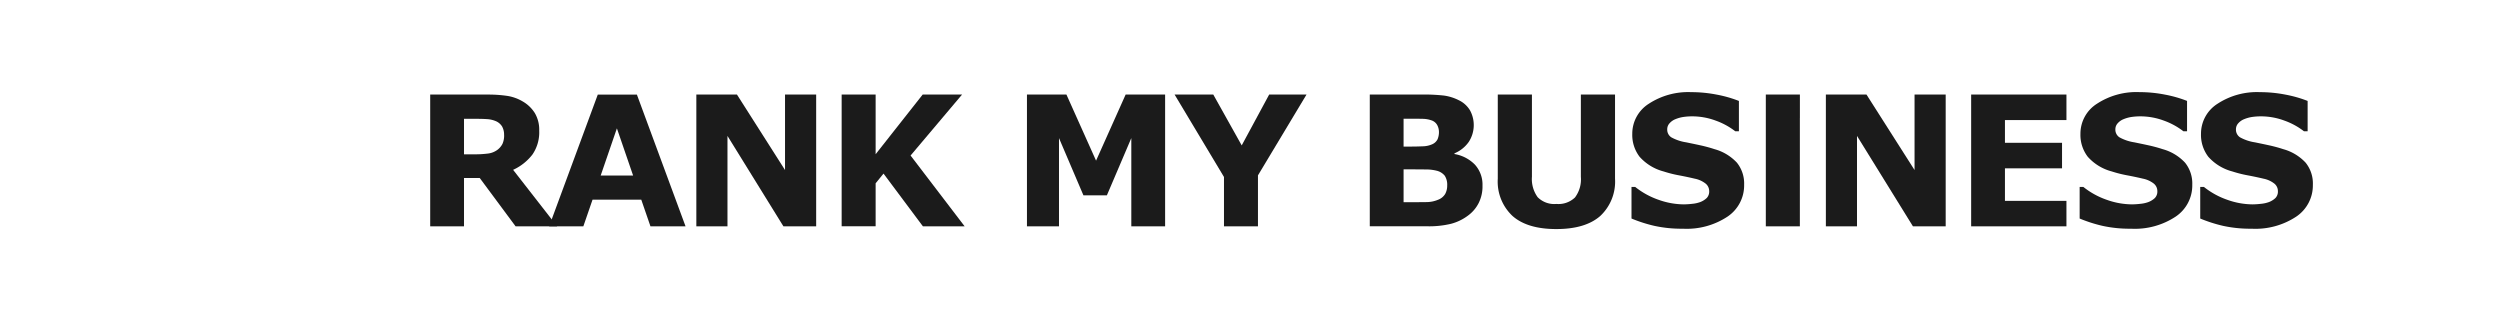 <svg xmlns="http://www.w3.org/2000/svg" xmlns:xlink="http://www.w3.org/1999/xlink" width="358.004" height="46.004" viewBox="0 0 358.004 46.004">
  <defs>
    <clipPath id="clip-path">
      <ellipse id="Ellipse_13" data-name="Ellipse 13" cx="179.002" cy="23.002" rx="179.002" ry="23.002" fill="#1b1b1b"/>
    </clipPath>
  </defs>
  <g id="Mask_Group_7" data-name="Mask Group 7" clip-path="url(#clip-path)">
    <g id="Group_7" data-name="Group 7" transform="translate(61.606 13.192)">
      <path id="Path_33" data-name="Path 33" d="M212.231,104.5h-5.943l-5.134-6.921H198.9V104.5h-4.84V85.63h8.162a18.917,18.917,0,0,1,2.876.19,6.208,6.208,0,0,1,2.254.822,4.953,4.953,0,0,1,1.691,1.639,4.685,4.685,0,0,1,.627,2.526,5.621,5.621,0,0,1-.969,3.408,7.326,7.326,0,0,1-2.768,2.193l6.3,8.084ZM204.64,91.409a2.4,2.4,0,0,0-.29-1.215,1.963,1.963,0,0,0-1-.8,3.731,3.731,0,0,0-1.155-.247c-.441-.03-.952-.043-1.531-.043H198.9v5.082h1.5a14.329,14.329,0,0,0,1.951-.112,2.844,2.844,0,0,0,1.319-.519,2.473,2.473,0,0,0,.74-.869,2.915,2.915,0,0,0,.234-1.272Z" transform="translate(-194.06 -85.28)" fill="#1b1b1b"/>
      <path id="Path_34" data-name="Path 34" d="M252.962,104.5h-5.026l-1.315-3.815H239.64l-1.315,3.815h-4.9l6.968-18.867h5.6l6.968,18.867Zm-7.509-7.271-2.323-6.761-2.323,6.761h4.641Z" transform="translate(-216.395 -85.28)" fill="#1b1b1b"/>
      <path id="Path_35" data-name="Path 35" d="M299.329,104.5H294.64l-8.011-12.95V104.5H282.17V85.63h5.818l6.882,10.809V85.63h4.459Z" transform="translate(-244.059 -85.28)" fill="#1b1b1b"/>
      <path id="Path_36" data-name="Path 36" d="M347.893,104.491h-5.978l-5.64-7.552-1.129,1.393v6.155H330.28V85.62h4.866v8.547l6.739-8.547h5.64l-7.375,8.733,7.742,10.139Z" transform="translate(-271.36 -85.274)" fill="#1b1b1b"/>
      <path id="Path_37" data-name="Path 37" d="M411.414,104.5h-4.84V91.863l-3.5,8.2h-3.356l-3.5-8.2V104.5H391.63V85.63h5.653l4.243,9.464,4.235-9.464h5.653Z" transform="translate(-306.174 -85.28)" fill="#1b1b1b"/>
      <path id="Path_38" data-name="Path 38" d="M459.4,85.63,452.448,97.2v7.3h-4.866V97.43l-7.072-11.8h5.541l4.07,7.28,3.932-7.28h5.355Z" transform="translate(-333.912 -85.28)" fill="#1b1b1b"/>
      <path id="Path_39" data-name="Path 39" d="M521.272,98.713a5.28,5.28,0,0,1-.549,2.444,5.045,5.045,0,0,1-1.514,1.786,7.021,7.021,0,0,1-2.452,1.189,13.444,13.444,0,0,1-3.391.355H505.13V85.62h7.323a26.423,26.423,0,0,1,3.339.151,6.812,6.812,0,0,1,2.1.67,3.731,3.731,0,0,1,1.6,1.462,4.412,4.412,0,0,1-.195,4.511,4.707,4.707,0,0,1-2.042,1.626v.1a5.321,5.321,0,0,1,2.933,1.523,4.26,4.26,0,0,1,1.081,3.041Zm-6.237-7.755a2.09,2.09,0,0,0-.234-.939,1.455,1.455,0,0,0-.83-.7,4.056,4.056,0,0,0-1.324-.221c-.528-.013-1.267-.017-2.223-.017h-.454v3.992h.761c.77,0,1.423-.013,1.964-.039a3.458,3.458,0,0,0,1.28-.255,1.558,1.558,0,0,0,.861-.753,2.667,2.667,0,0,0,.2-1.073Zm1.181,7.682a2.385,2.385,0,0,0-.346-1.388,2.12,2.12,0,0,0-1.181-.727,6.277,6.277,0,0,0-1.57-.177c-.666-.009-1.362-.013-2.085-.013H509.97v4.7h.355c1.367,0,2.344,0,2.933-.013a4.285,4.285,0,0,0,1.631-.329,2,2,0,0,0,1.042-.843A2.492,2.492,0,0,0,516.216,98.639Z" transform="translate(-370.581 -85.274)" fill="#1b1b1b"/>
      <path id="Path_40" data-name="Path 40" d="M564.3,97.667a6.739,6.739,0,0,1-2.128,5.359q-2.128,1.862-6.272,1.864t-6.267-1.864a6.735,6.735,0,0,1-2.124-5.346V85.63H552.4V97.4a4.422,4.422,0,0,0,.822,2.928,3.347,3.347,0,0,0,2.673.965,3.419,3.419,0,0,0,2.669-.926,4.327,4.327,0,0,0,.843-2.967V85.63H564.3V97.667Z" transform="translate(-394.631 -85.28)" fill="#1b1b1b"/>
      <path id="Path_41" data-name="Path 41" d="M607.909,98.107a5.377,5.377,0,0,1-2.362,4.529,10.583,10.583,0,0,1-6.419,1.743,18.069,18.069,0,0,1-4.087-.411,20.564,20.564,0,0,1-3.261-1.047V98.4h.532a11.257,11.257,0,0,0,3.378,1.851,10.933,10.933,0,0,0,3.594.644,11.5,11.5,0,0,0,1.168-.078,4.524,4.524,0,0,0,1.176-.255,2.859,2.859,0,0,0,.917-.571,1.343,1.343,0,0,0,.359-1.012,1.376,1.376,0,0,0-.528-1.073,3.673,3.673,0,0,0-1.54-.692q-1.064-.253-2.249-.476a17.555,17.555,0,0,1-2.223-.562,6.977,6.977,0,0,1-3.426-2.1,5.14,5.14,0,0,1-1.047-3.287,5.066,5.066,0,0,1,2.362-4.3,10.3,10.3,0,0,1,6.077-1.665,19.064,19.064,0,0,1,3.681.359,17.342,17.342,0,0,1,3.149.9V90.43h-.519a10.026,10.026,0,0,0-2.794-1.527,9.6,9.6,0,0,0-3.378-.614,8.72,8.72,0,0,0-1.211.082,4.833,4.833,0,0,0-1.159.311,2.206,2.206,0,0,0-.848.575,1.261,1.261,0,0,0-.355.882,1.312,1.312,0,0,0,.571,1.146,6.378,6.378,0,0,0,2.154.727c.692.143,1.358.281,1.994.42a20.433,20.433,0,0,1,2.059.558,6.85,6.85,0,0,1,3.2,1.933,4.76,4.76,0,0,1,1.034,3.175Z" transform="translate(-419.752 -84.82)" fill="#1b1b1b"/>
      <path id="Path_42" data-name="Path 42" d="M641.129,88.973V85.63H636.25v3.343h0v12.18h0V104.5h4.875v-3.343h0V88.973Z" transform="translate(-444.988 -85.28)" fill="#1b1b1b"/>
      <path id="Path_43" data-name="Path 43" d="M673.289,104.5H668.6l-8.011-12.95V104.5H656.13V85.63h5.818l6.882,10.809V85.63h4.459Z" transform="translate(-456.269 -85.28)" fill="#1b1b1b"/>
      <path id="Path_44" data-name="Path 44" d="M717.877,104.5H704.23V85.63h13.646v3.651H709.07v3.257h8.175v3.651H709.07v4.663h8.806V104.5Z" transform="translate(-483.564 -85.28)" fill="#1b1b1b"/>
      <path id="Path_45" data-name="Path 45" d="M756.279,98.107a5.377,5.377,0,0,1-2.362,4.529,10.583,10.583,0,0,1-6.419,1.743,18.069,18.069,0,0,1-4.087-.411,20.562,20.562,0,0,1-3.261-1.047V98.4h.532a11.257,11.257,0,0,0,3.378,1.851,10.933,10.933,0,0,0,3.594.644,11.5,11.5,0,0,0,1.168-.078A4.525,4.525,0,0,0,750,100.56a2.858,2.858,0,0,0,.917-.571,1.343,1.343,0,0,0,.359-1.012,1.376,1.376,0,0,0-.528-1.073,3.673,3.673,0,0,0-1.54-.692q-1.064-.253-2.249-.476a17.557,17.557,0,0,1-2.223-.562,6.978,6.978,0,0,1-3.426-2.1,5.14,5.14,0,0,1-1.047-3.287,5.066,5.066,0,0,1,2.362-4.3A10.3,10.3,0,0,1,748.7,84.82a19.065,19.065,0,0,1,3.681.359,17.344,17.344,0,0,1,3.149.9V90.43h-.519a10.025,10.025,0,0,0-2.794-1.527,9.6,9.6,0,0,0-3.378-.614,8.721,8.721,0,0,0-1.211.082,4.834,4.834,0,0,0-1.159.311,2.207,2.207,0,0,0-.848.575,1.261,1.261,0,0,0-.355.882,1.312,1.312,0,0,0,.571,1.146,6.379,6.379,0,0,0,2.154.727c.692.143,1.358.281,1.994.42a20.424,20.424,0,0,1,2.059.558,6.851,6.851,0,0,1,3.2,1.933,4.76,4.76,0,0,1,1.034,3.175Z" transform="translate(-503.947 -84.82)" fill="#1b1b1b"/>
      <path id="Path_46" data-name="Path 46" d="M796.2,98.107a5.377,5.377,0,0,1-2.362,4.529,10.583,10.583,0,0,1-6.419,1.743,18.07,18.07,0,0,1-4.088-.411,20.564,20.564,0,0,1-3.261-1.047V98.4h.532a11.256,11.256,0,0,0,3.378,1.851,10.932,10.932,0,0,0,3.594.644,11.5,11.5,0,0,0,1.168-.078,4.524,4.524,0,0,0,1.176-.255,2.858,2.858,0,0,0,.917-.571,1.343,1.343,0,0,0,.359-1.012,1.376,1.376,0,0,0-.528-1.073,3.673,3.673,0,0,0-1.54-.692q-1.064-.253-2.249-.476a17.559,17.559,0,0,1-2.223-.562,6.977,6.977,0,0,1-3.426-2.1,5.14,5.14,0,0,1-1.047-3.287,5.066,5.066,0,0,1,2.362-4.3,10.3,10.3,0,0,1,6.077-1.665,19.064,19.064,0,0,1,3.681.359,17.342,17.342,0,0,1,3.149.9V90.43h-.519a10.026,10.026,0,0,0-2.794-1.527,9.6,9.6,0,0,0-3.378-.614,8.721,8.721,0,0,0-1.211.082,4.832,4.832,0,0,0-1.159.311,2.205,2.205,0,0,0-.848.575,1.261,1.261,0,0,0-.355.882,1.311,1.311,0,0,0,.571,1.146,6.379,6.379,0,0,0,2.154.727c.692.143,1.358.281,1.994.42a20.431,20.431,0,0,1,2.059.558,6.85,6.85,0,0,1,3.2,1.933A4.759,4.759,0,0,1,796.2,98.1Z" transform="translate(-526.6 -84.82)" fill="#1b1b1b"/>
    </g>
  </g>
</svg>
